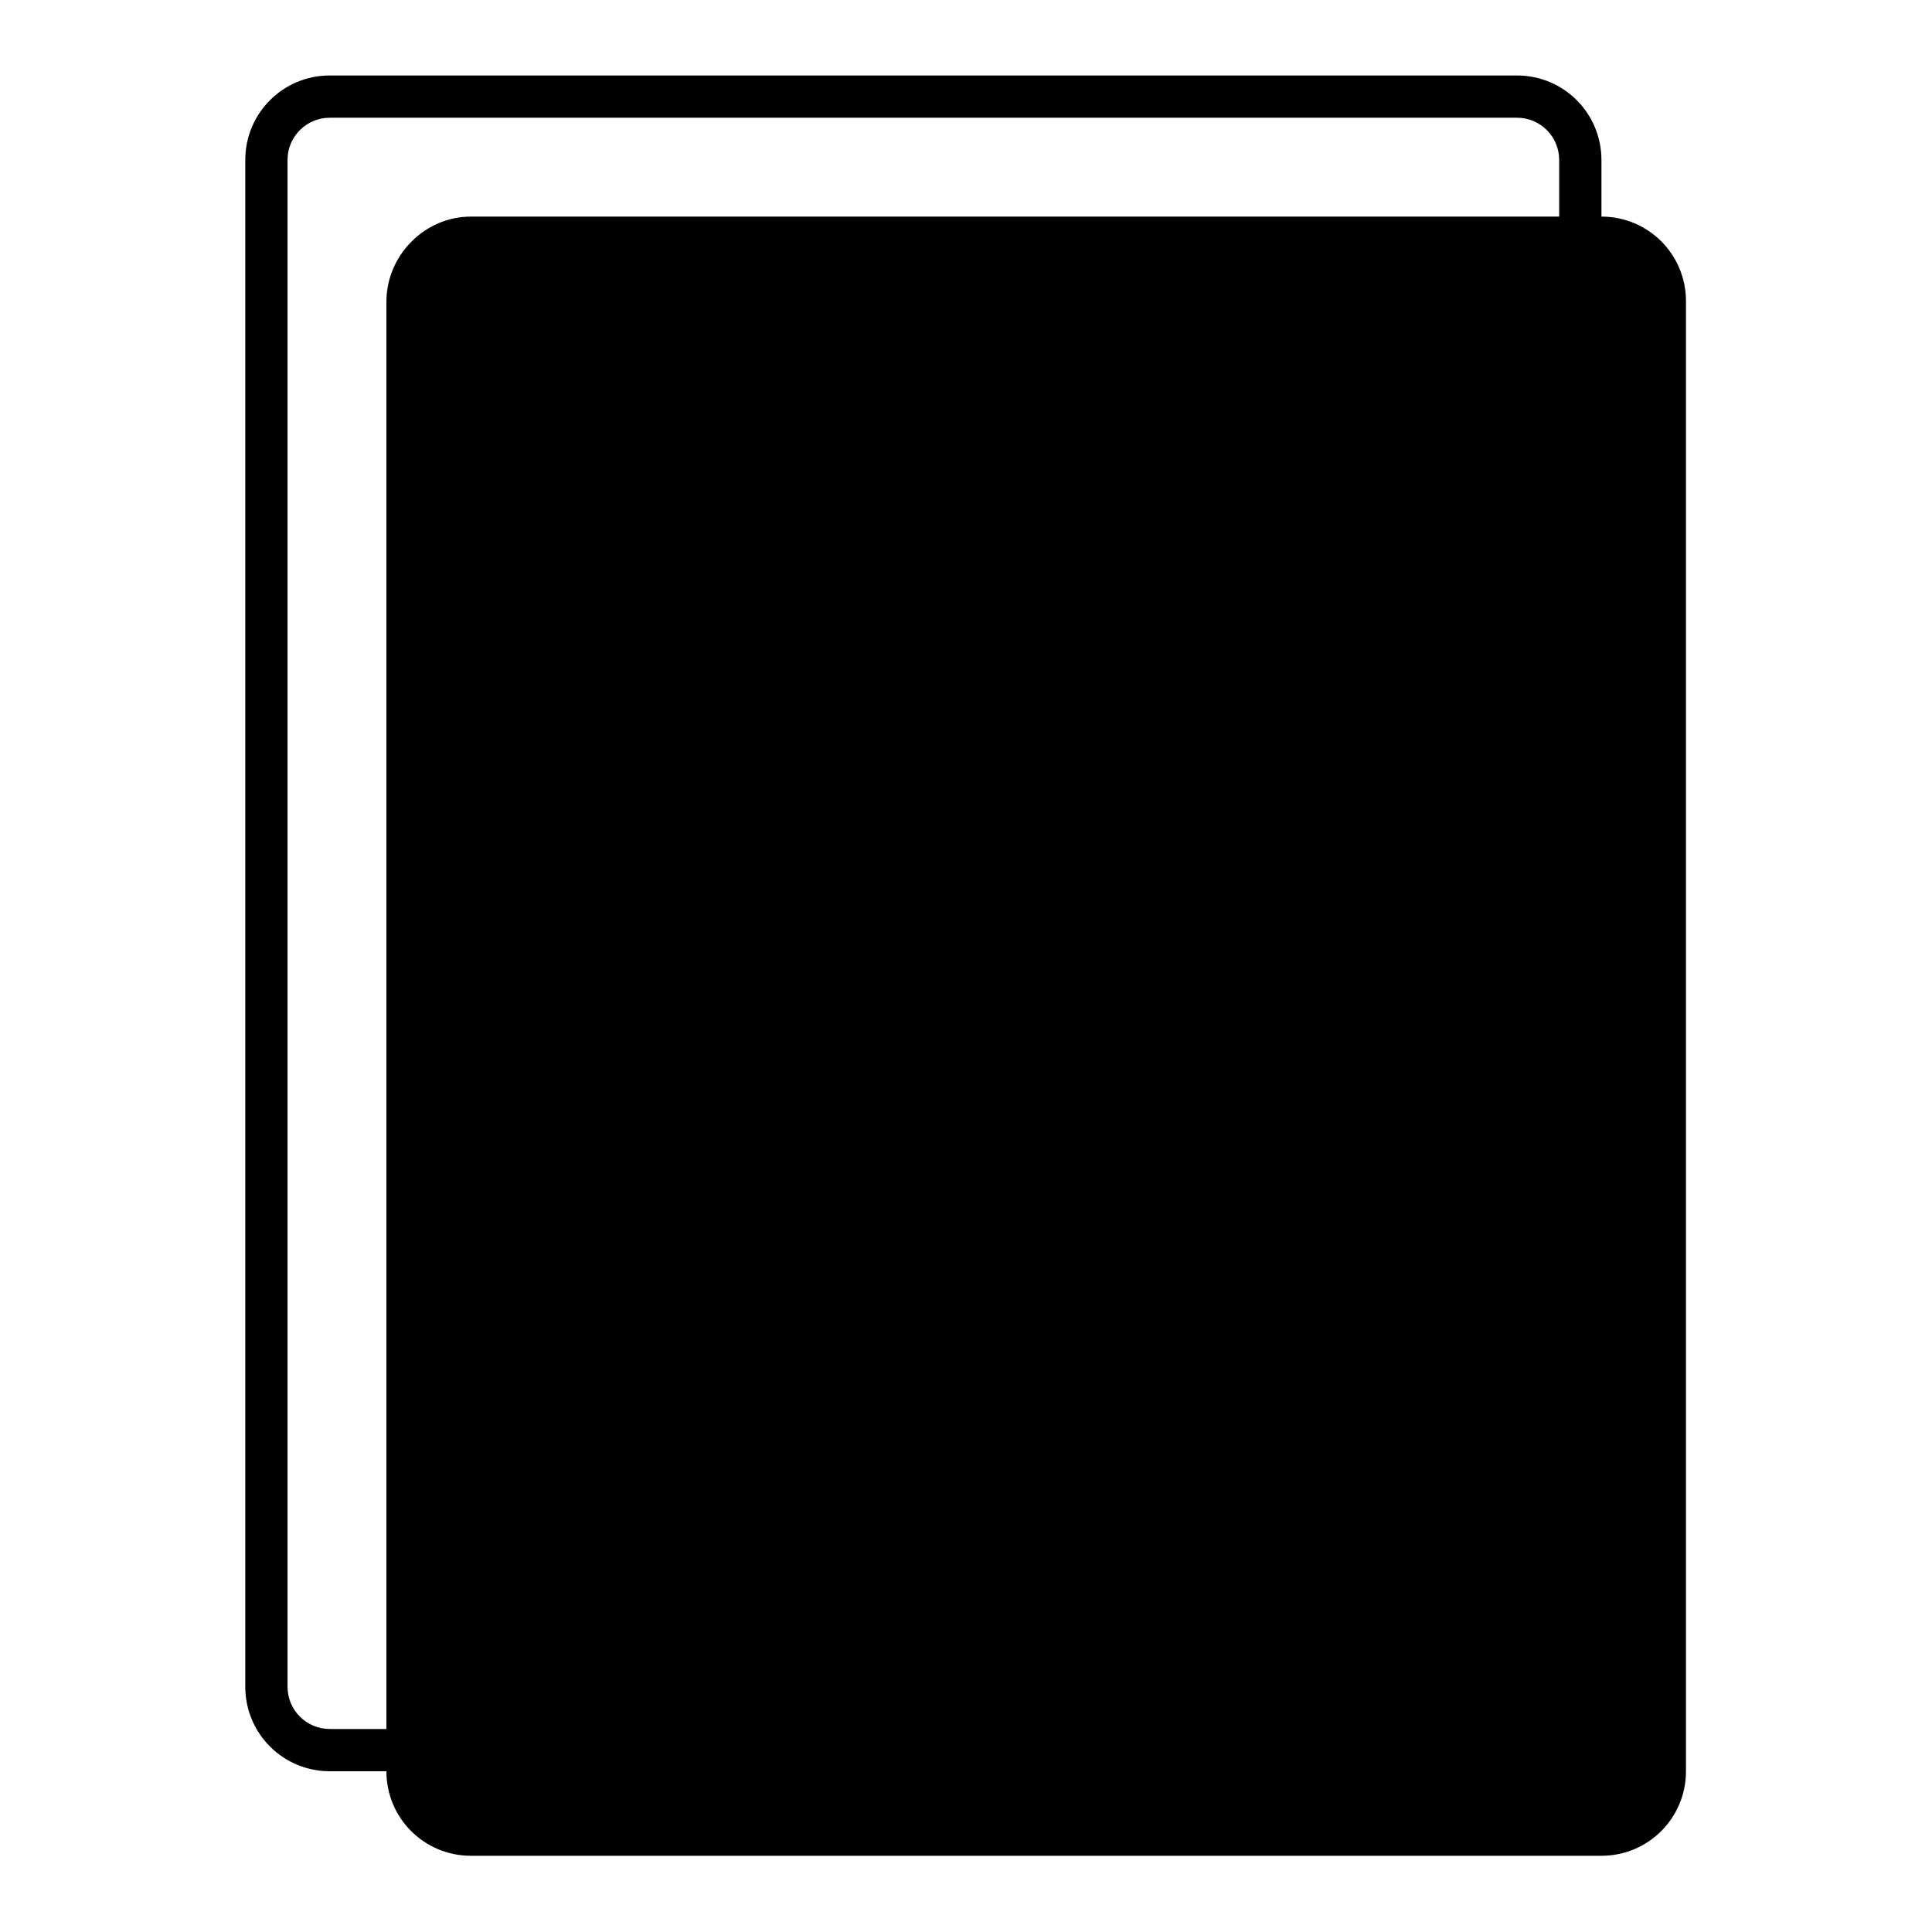 <?xml version="1.0" encoding="utf-8"?>
<!-- Svg Vector Icons : http://www.onlinewebfonts.com/icon -->
<!DOCTYPE svg PUBLIC "-//W3C//DTD SVG 1.1//EN" "http://www.w3.org/Graphics/SVG/1.1/DTD/svg11.dtd">
<svg version="1.1" xmlns="http://www.w3.org/2000/svg" xmlns:xlink="http://www.w3.org/1999/xlink" x="0px" y="0px" viewBox="0 0 256 256" enable-background="new 0 0 256 256" xml:space="preserve">
<g> <path fill="#000000" d="M62.4,28.7h149.8c6.2,0,11.2,5,11.2,11.2v194.8c0,6.2-5,11.2-11.2,11.2H62.4c-6.2,0-11.2-5-11.2-11.2V40 C51.2,33.8,56.3,28.7,62.4,28.7z"/> <path fill="#000000" d="M43.7,15.6c-3.1,0-5.6,2.5-5.6,5.6v202.3c0,3.1,2.5,5.6,5.6,5.6H201c3.1,0,5.6-2.5,5.6-5.6V21.2 c0-3.1-2.5-5.6-5.6-5.6H43.7z M43.7,10H201c6.2,0,11.2,5,11.2,11.2v202.3c0,6.2-5,11.2-11.2,11.2H43.7c-6.2,0-11.2-5-11.2-11.2 V21.2C32.5,15,37.5,10,43.7,10z"/> <path fill="#000000" d="M122.4,69c-9.8,0-17.8-8-17.8-17.8c0-9.8,8-17.8,17.8-17.8c9.8,0,17.8,8,17.8,17.8 C140.2,61,132.2,69,122.4,69z M122.4,63.4c6.7,0,12.2-5.5,12.2-12.2S129.1,39,122.4,39c-6.7,0-12.2,5.5-12.2,12.2 S115.7,63.4,122.4,63.4z M122.4,222.6c-38.8,0-70.2-31.4-70.2-70.2s31.4-70.2,70.2-70.2c38.8,0,70.2,31.4,70.2,70.2 S161.2,222.6,122.4,222.6z M122.4,217c35.7,0,64.6-28.9,64.6-64.6c0-35.7-28.9-64.6-64.6-64.6c-35.7,0-64.6,28.9-64.6,64.6 C57.8,188,86.7,217,122.4,217z"/> <path fill="#000000" d="M122.4,211.3c-32.6,0-59-26.4-59-59c0-32.6,26.4-59,59-59s59,26.4,59,59C181.4,184.9,155,211.3,122.4,211.3 z M122.4,205.7c29.5,0,53.4-23.9,53.4-53.4S151.8,99,122.4,99C92.9,99,69,122.9,69,152.3S92.9,205.7,122.4,205.7z"/> <path fill="#000000" d="M122.4,192.6c-22.3,0-40.3-18-40.3-40.3c0-22.2,18-40.3,40.3-40.3c22.2,0,40.3,18,40.3,40.3 C162.6,174.6,144.6,192.6,122.4,192.6L122.4,192.6z M122.4,187c19.1,0,34.7-15.5,34.7-34.7c0-19.1-15.5-34.7-34.7-34.7 c-19.1,0-34.7,15.5-34.7,34.7C87.7,171.5,103.3,187,122.4,187L122.4,187z"/></g>
</svg>